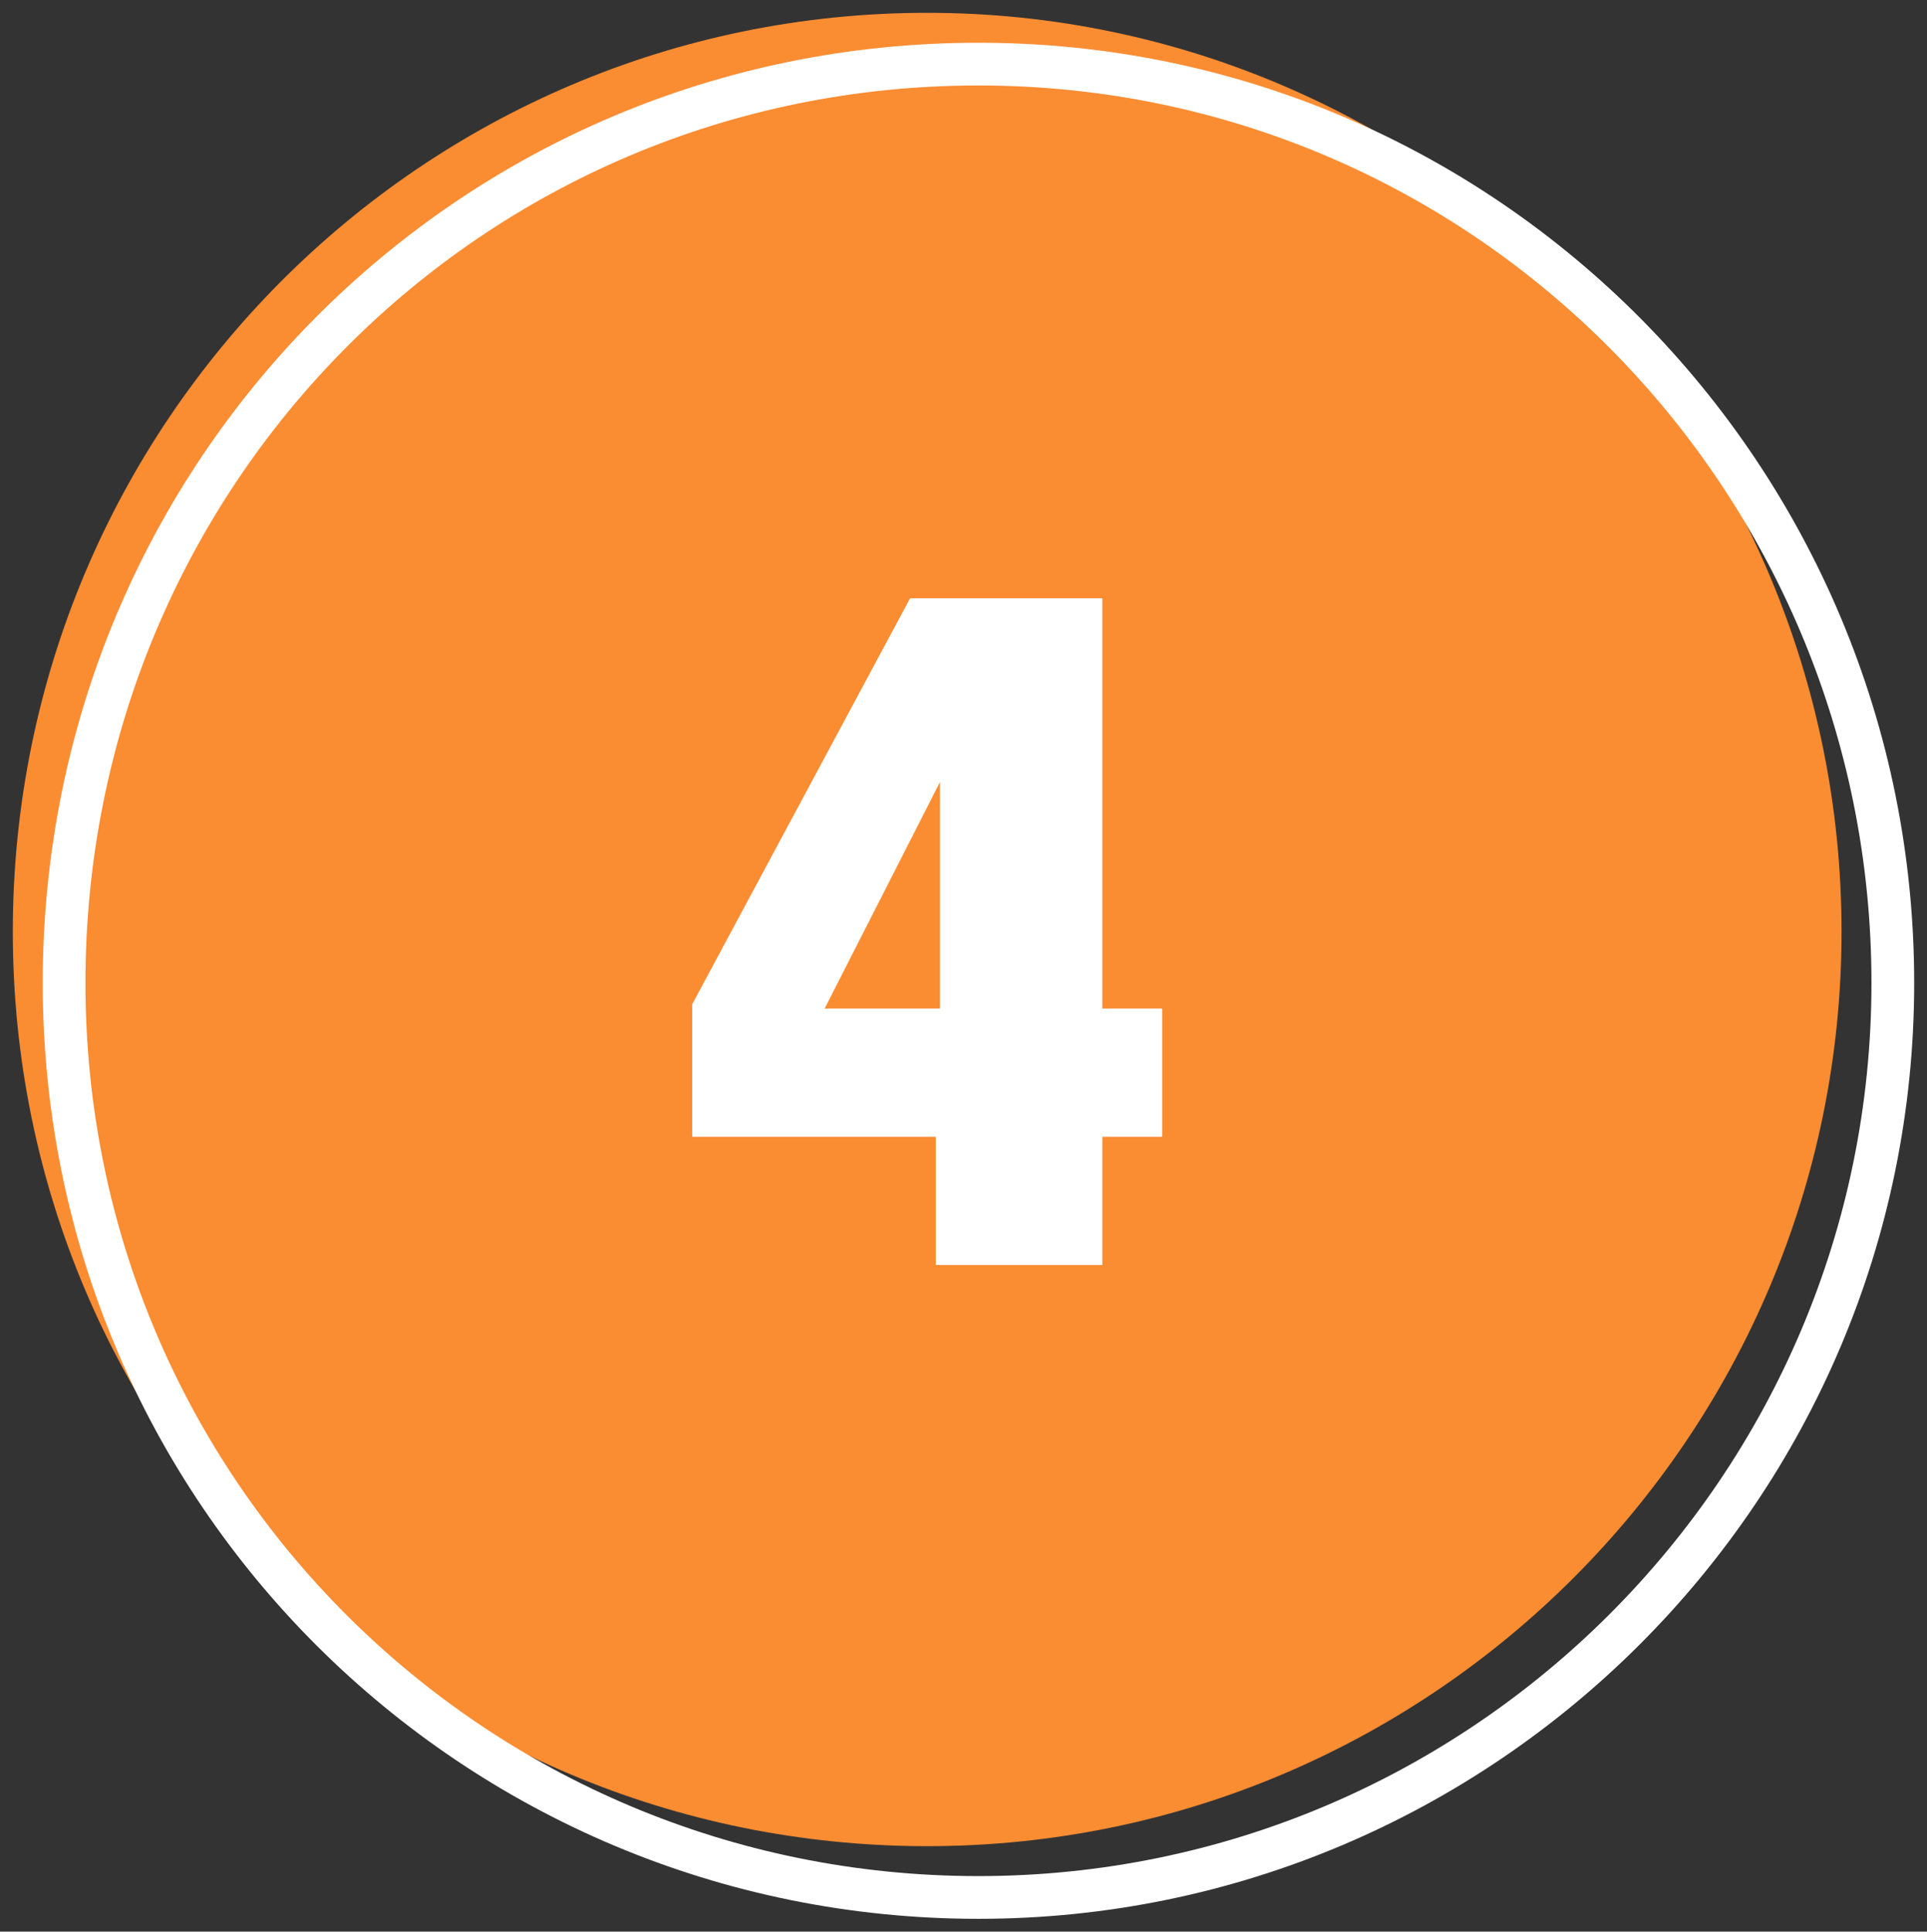 <?xml version="1.0" encoding="utf-8"?>
<!-- Generator: Adobe Illustrator 27.5.0, SVG Export Plug-In . SVG Version: 6.00 Build 0)  -->
<svg version="1.1" id="Layer_1" xmlns="http://www.w3.org/2000/svg" xmlns:xlink="http://www.w3.org/1999/xlink" x="0px" y="0px"
	 viewBox="0 0 45.1 45.2" style="enable-background:new 0 0 45.1 45.2;" xml:space="preserve">
<rect x="0" y="0" width="45.1" height="45.2" fill="#333333" stroke="none"/>
<style type="text/css">
	.st0{fill:#FA8C32;}
	.st1{fill:#FFFFFF;}
	.st2{fill:none;stroke:#FFFFFF;stroke-linecap:round;stroke-linejoin:round;stroke-miterlimit:10;}
</style>
<g id="art">
	<g>
		<path class="st0" d="M21.7,43.2c11.8,0,21.4-9.6,21.4-21.4S33.5,0.3,21.7,0.3S0.3,9.9,0.3,21.8S9.9,43.2,21.7,43.2z"/>
		<g>
			<g>
				<path class="st1" d="M21.3,14h4.5v9.6h1.4v3h-1.4v3h-3.9v-3h-5.7v-3.1L21.3,14z M22,18.3L22,18.3l-2.7,5.3H22V18.3z"/>
			</g>
		</g>
		<path class="st2" d="M22.9,44.4c11.8,0,21.4-9.6,21.4-21.4S34.8,1.5,22.9,1.5S1.5,11.1,1.5,23S11.1,44.4,22.9,44.4z"/>
	</g>
</g>
</svg>
